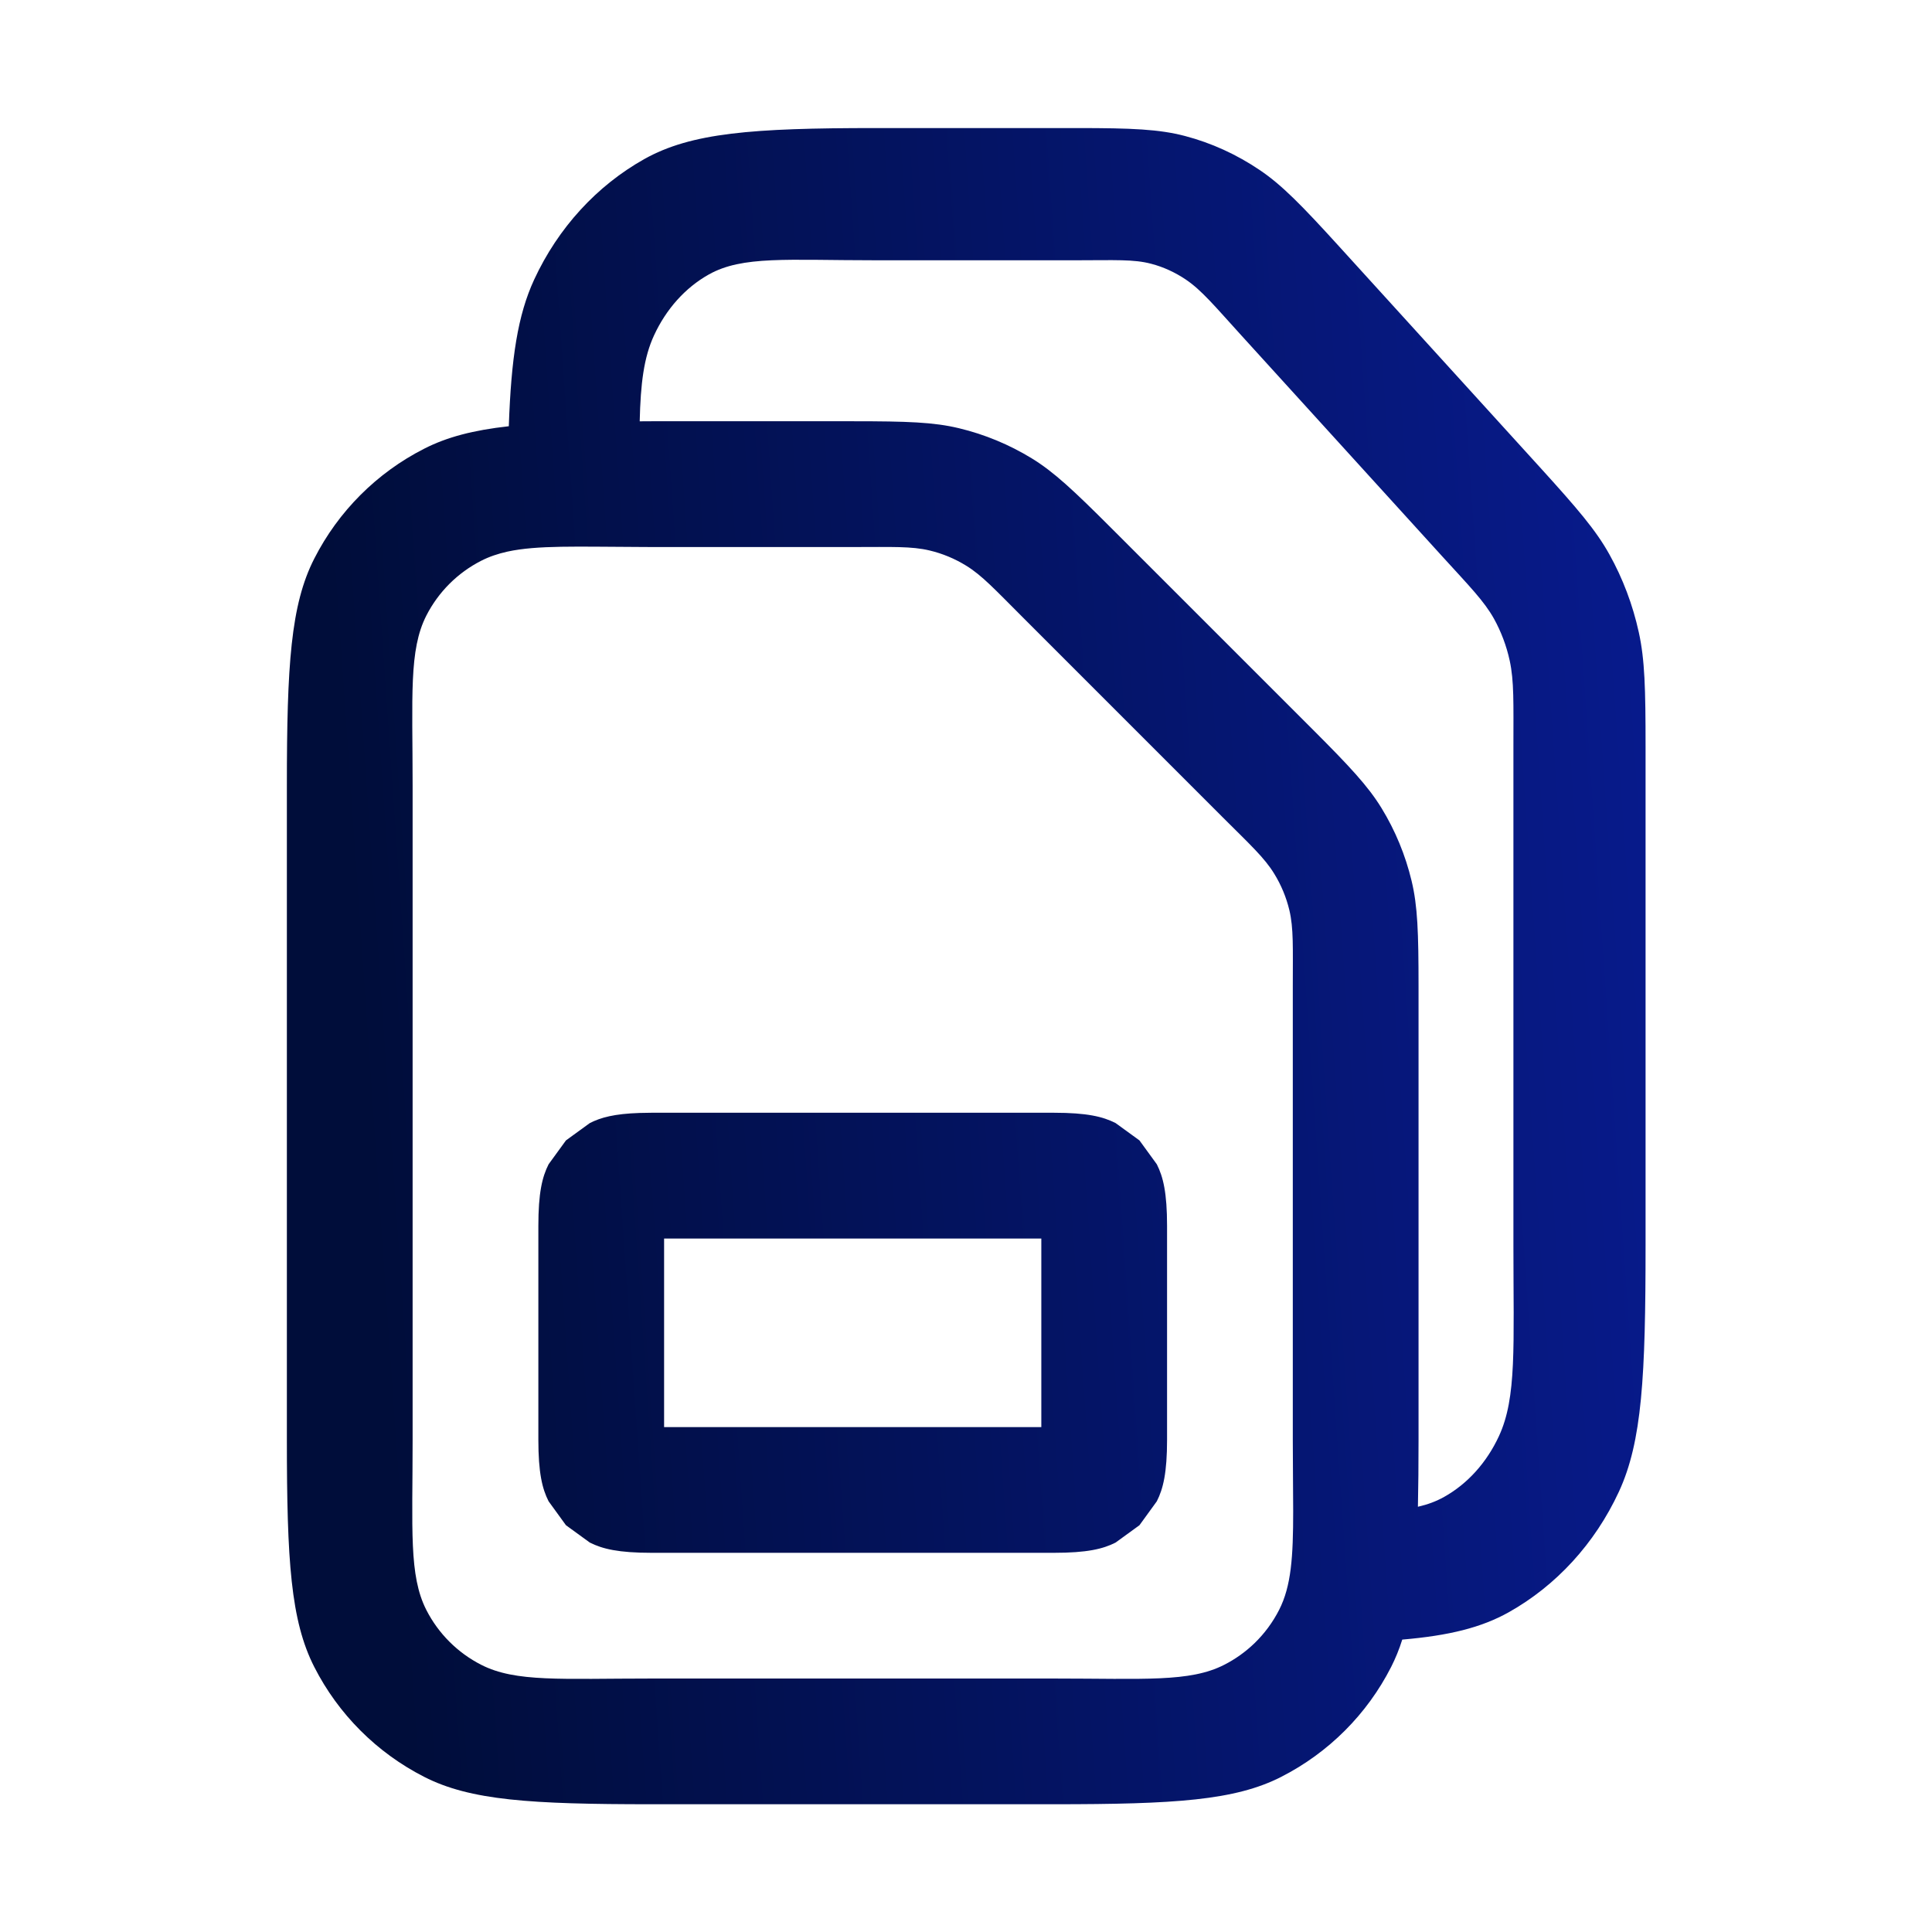 <?xml version="1.0" encoding="UTF-8" standalone="no"?><!DOCTYPE svg PUBLIC "-//W3C//DTD SVG 1.1//EN" "http://www.w3.org/Graphics/SVG/1.1/DTD/svg11.dtd"><svg width="24px" height="24px" version="1.1" xmlns="http://www.w3.org/2000/svg" xmlns:xlink="http://www.w3.org/1999/xlink" xml:space="preserve" xmlns:serif="http://www.serif.com/" style="fill-rule:evenodd;clip-rule:evenodd;stroke-linejoin:round;stroke-miterlimit:2;"><g transform="matrix(1,0,0,1,-49,0)"><g id="Max-2-SIM-Cards-Icon" serif:id="Max 2 SIM Cards Icon" transform="matrix(1,0,0,1,-25,0)"><rect x="74" y="0" width="24" height="24" style="fill:none;"/><g transform="matrix(0.781,0,0,0.859,78.001,0.694)"><path d="M17.181,22.903C17.132,23.045 17.073,23.175 17.004,23.299C16.621,23.983 16.009,24.539 15.256,24.888C14.521,25.229 13.565,25.284 11.64,25.284L5.24,25.284C3.315,25.284 2.359,25.229 1.624,24.888C0.871,24.539 0.259,23.983 -0.124,23.299C-0.499,22.63 -0.56,21.762 -0.56,20.012L-0.56,10.557C-0.56,8.807 -0.499,7.938 -0.124,7.27C0.259,6.586 0.871,6.029 1.624,5.681C1.988,5.512 2.406,5.413 2.97,5.356C3.008,4.368 3.113,3.748 3.373,3.236C3.756,2.484 4.372,1.877 5.124,1.493C5.872,1.112 6.842,1.044 8.8,1.044L12.012,1.044C12.882,1.044 13.316,1.061 13.726,1.159C14.145,1.259 14.545,1.425 14.912,1.65C15.265,1.866 15.579,2.158 16.184,2.763L19.372,5.951C19.972,6.552 20.262,6.86 20.476,7.21C20.69,7.559 20.848,7.94 20.944,8.339C21.039,8.733 21.051,9.151 21.051,9.988L21.051,17.2C21.051,19.096 20.996,20.039 20.627,20.764C20.244,21.516 19.628,22.123 18.876,22.507C18.438,22.73 17.925,22.845 17.181,22.903ZM5.052,5.285L5.24,5.284L8.452,5.284C9.304,5.284 9.73,5.297 10.131,5.385C10.539,5.474 10.929,5.621 11.287,5.82C11.639,6.016 11.95,6.281 12.553,6.829L15.741,9.727C16.344,10.275 16.635,10.558 16.851,10.878C17.07,11.203 17.231,11.558 17.329,11.929C17.426,12.294 17.44,12.68 17.44,13.456L17.44,20.012C17.44,20.37 17.437,20.691 17.43,20.982C17.584,20.95 17.721,20.904 17.848,20.839C18.225,20.647 18.527,20.337 18.719,19.96C19.004,19.401 18.949,18.665 18.949,17.2L18.949,9.988C18.949,9.358 18.961,9.043 18.89,8.746C18.839,8.532 18.754,8.328 18.64,8.14C18.483,7.885 18.254,7.674 17.816,7.237L14.628,4.049C14.195,3.616 13.99,3.389 13.737,3.234C13.568,3.131 13.383,3.053 13.189,3.007C12.908,2.939 12.609,2.956 12.012,2.956L8.8,2.956C7.397,2.956 6.688,2.888 6.152,3.161C5.775,3.353 5.473,3.663 5.281,4.04C5.117,4.361 5.066,4.741 5.052,5.285ZM2.949,7.169C2.796,7.2 2.659,7.242 2.532,7.301C2.156,7.475 1.85,7.753 1.658,8.095C1.379,8.594 1.44,9.252 1.44,10.557L1.44,20.012C1.44,21.317 1.379,21.975 1.658,22.474C1.85,22.816 2.156,23.094 2.532,23.268C3.08,23.522 3.804,23.466 5.24,23.466L11.64,23.466C13.076,23.466 13.8,23.522 14.348,23.268C14.526,23.186 14.688,23.08 14.83,22.956C14.988,22.817 15.121,22.654 15.222,22.474C15.416,22.128 15.446,21.706 15.446,21.045C15.446,20.752 15.44,20.412 15.44,20.012L15.44,13.456C15.44,12.897 15.454,12.616 15.385,12.353C15.336,12.168 15.255,11.99 15.145,11.828C14.99,11.597 14.762,11.408 14.327,11.013L11.139,8.114C10.704,7.719 10.496,7.512 10.242,7.371C10.063,7.271 9.868,7.197 9.664,7.153C9.375,7.09 9.067,7.103 8.452,7.103L5.24,7.103L5.051,7.102C4.058,7.099 3.425,7.075 2.949,7.169ZM13.277,20.903L13.001,21.249L12.621,21.5C12.42,21.593 12.165,21.648 11.64,21.648L5.24,21.648C4.715,21.648 4.46,21.592 4.259,21.5L3.879,21.249L3.603,20.903C3.501,20.721 3.44,20.489 3.44,20.012L3.44,16.921C3.44,16.443 3.501,16.212 3.603,16.029L3.879,15.684L4.259,15.433C4.434,15.352 4.65,15.299 5.051,15.287L5.24,15.284L11.64,15.284C12.165,15.284 12.42,15.34 12.621,15.433L13.001,15.684L13.277,16.029C13.379,16.212 13.44,16.443 13.44,16.921L13.44,20.012C13.44,20.489 13.379,20.721 13.277,20.903ZM5.44,17.103L5.44,19.83L11.44,19.83L11.44,17.103L5.44,17.103Z" style="fill:url(#_Linear1);"/></g></g></g><defs><linearGradient id="_Linear1" x1="0" y1="0" x2="1" y2="0.52" gradientUnits="userSpaceOnUse" gradientTransform="matrix(15.632,-22.707,11.486,30.904,1.482,24.657)"><stop offset="0" style="stop-color:#000d3a;stop-opacity:1"/><stop offset="1" style="stop-color:#081b91;stop-opacity:1"/></linearGradient></defs></svg>